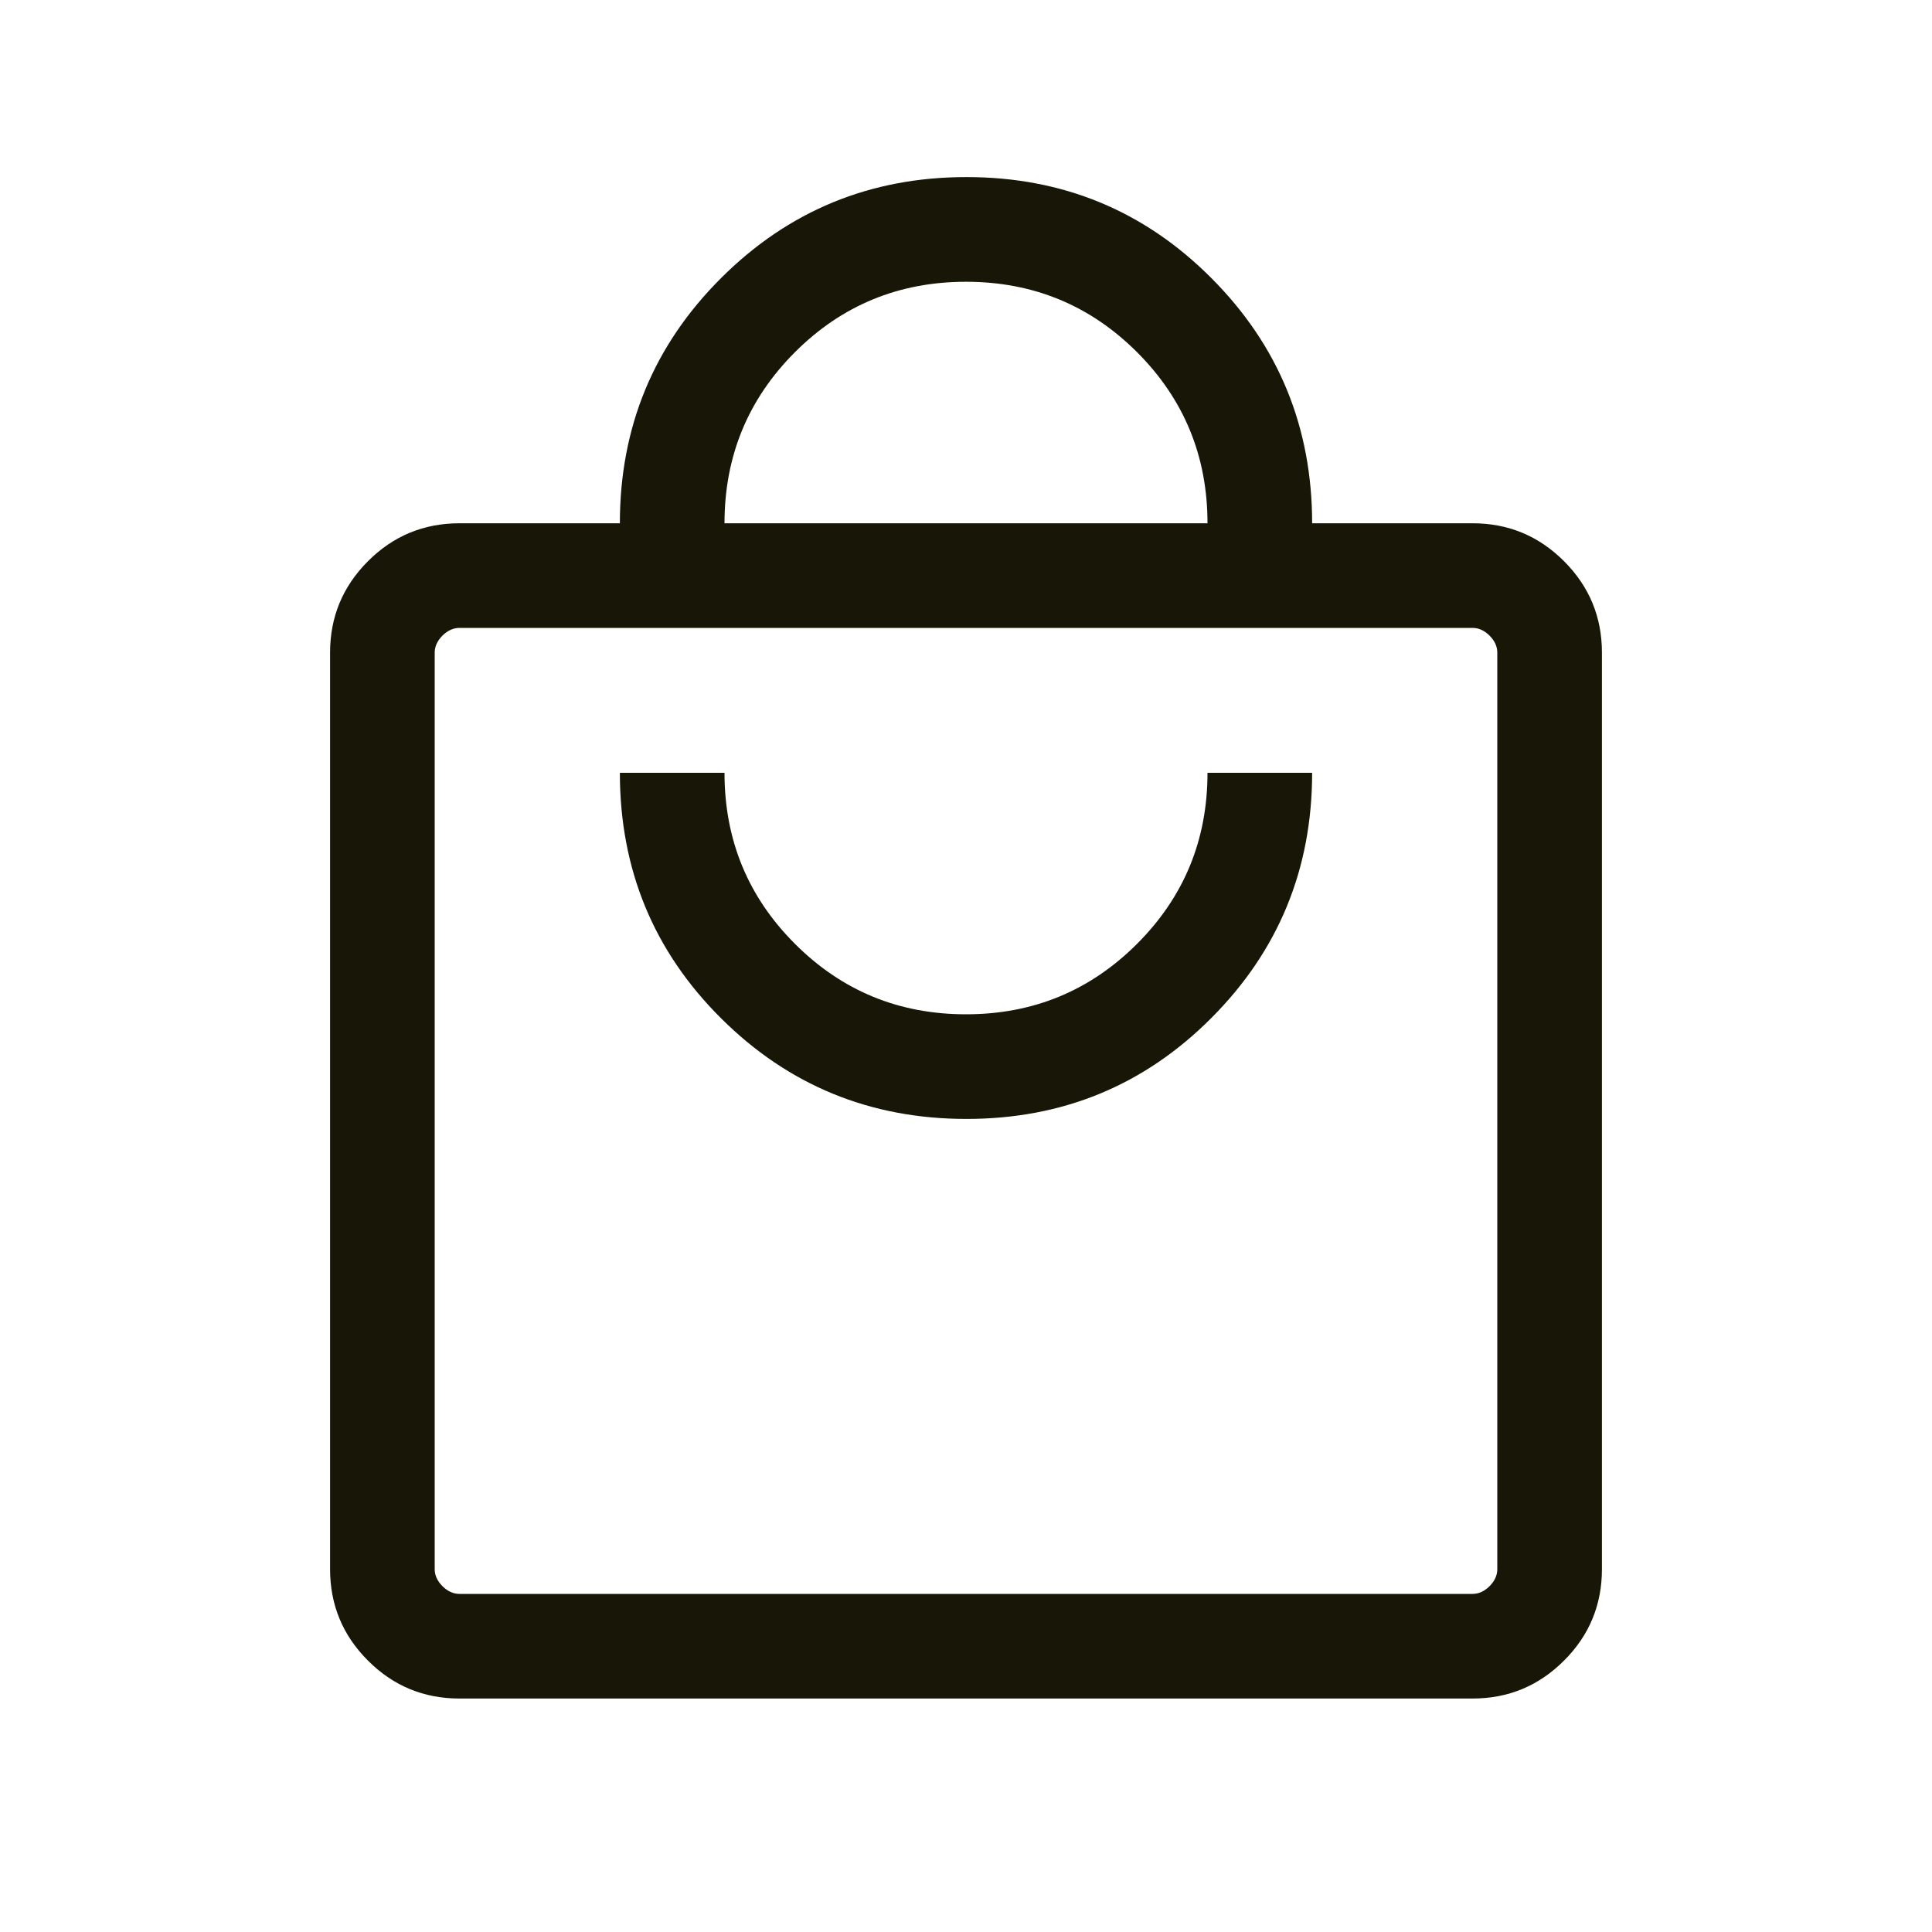<svg width="32" height="32" viewBox="0 0 32 32" fill="none" xmlns="http://www.w3.org/2000/svg">
<mask id="mask0_1296_2719" style="mask-type:alpha" maskUnits="userSpaceOnUse" x="0" y="0" width="32" height="32">
<rect width="32" height="32" fill="#D9D9D9"/>
</mask>
<g mask="url(#mask0_1296_2719)">
<path d="M7.61 28.133C7.019 28.133 6.513 27.924 6.095 27.505C5.676 27.087 5.467 26.581 5.467 25.99V10.81C5.467 10.219 5.676 9.714 6.095 9.295C6.513 8.876 7.019 8.667 7.61 8.667H10.267C10.267 7.076 10.825 5.722 11.942 4.607C13.059 3.491 14.414 2.933 16.008 2.933C17.601 2.933 18.953 3.491 20.065 4.607C21.177 5.722 21.733 7.076 21.733 8.667H24.39C24.981 8.667 25.486 8.876 25.905 9.295C26.324 9.714 26.533 10.219 26.533 10.81V25.99C26.533 26.581 26.324 27.087 25.905 27.505C25.486 27.924 24.981 28.133 24.39 28.133H7.61ZM7.61 26.4H24.39C24.492 26.4 24.586 26.357 24.672 26.272C24.757 26.186 24.8 26.092 24.8 25.99V10.81C24.8 10.708 24.757 10.614 24.672 10.528C24.586 10.443 24.492 10.4 24.39 10.4H7.61C7.508 10.4 7.414 10.443 7.328 10.528C7.243 10.614 7.2 10.708 7.2 10.81V25.99C7.2 26.092 7.243 26.186 7.328 26.272C7.414 26.357 7.508 26.4 7.61 26.4ZM16.008 18.533C17.601 18.533 18.953 17.976 20.065 16.86C21.177 15.745 21.733 14.391 21.733 12.8H20C20 13.911 19.611 14.856 18.833 15.633C18.055 16.411 17.111 16.8 16 16.8C14.889 16.8 13.944 16.411 13.167 15.633C12.389 14.856 12 13.911 12 12.8H10.267C10.267 14.398 10.825 15.753 11.942 16.865C13.059 17.977 14.414 18.533 16.008 18.533ZM12 8.667H20C20 7.556 19.611 6.611 18.833 5.833C18.055 5.056 17.111 4.667 16 4.667C14.889 4.667 13.944 5.056 13.167 5.833C12.389 6.611 12 7.556 12 8.667Z" fill="#181606"/>
</g>
</svg>
